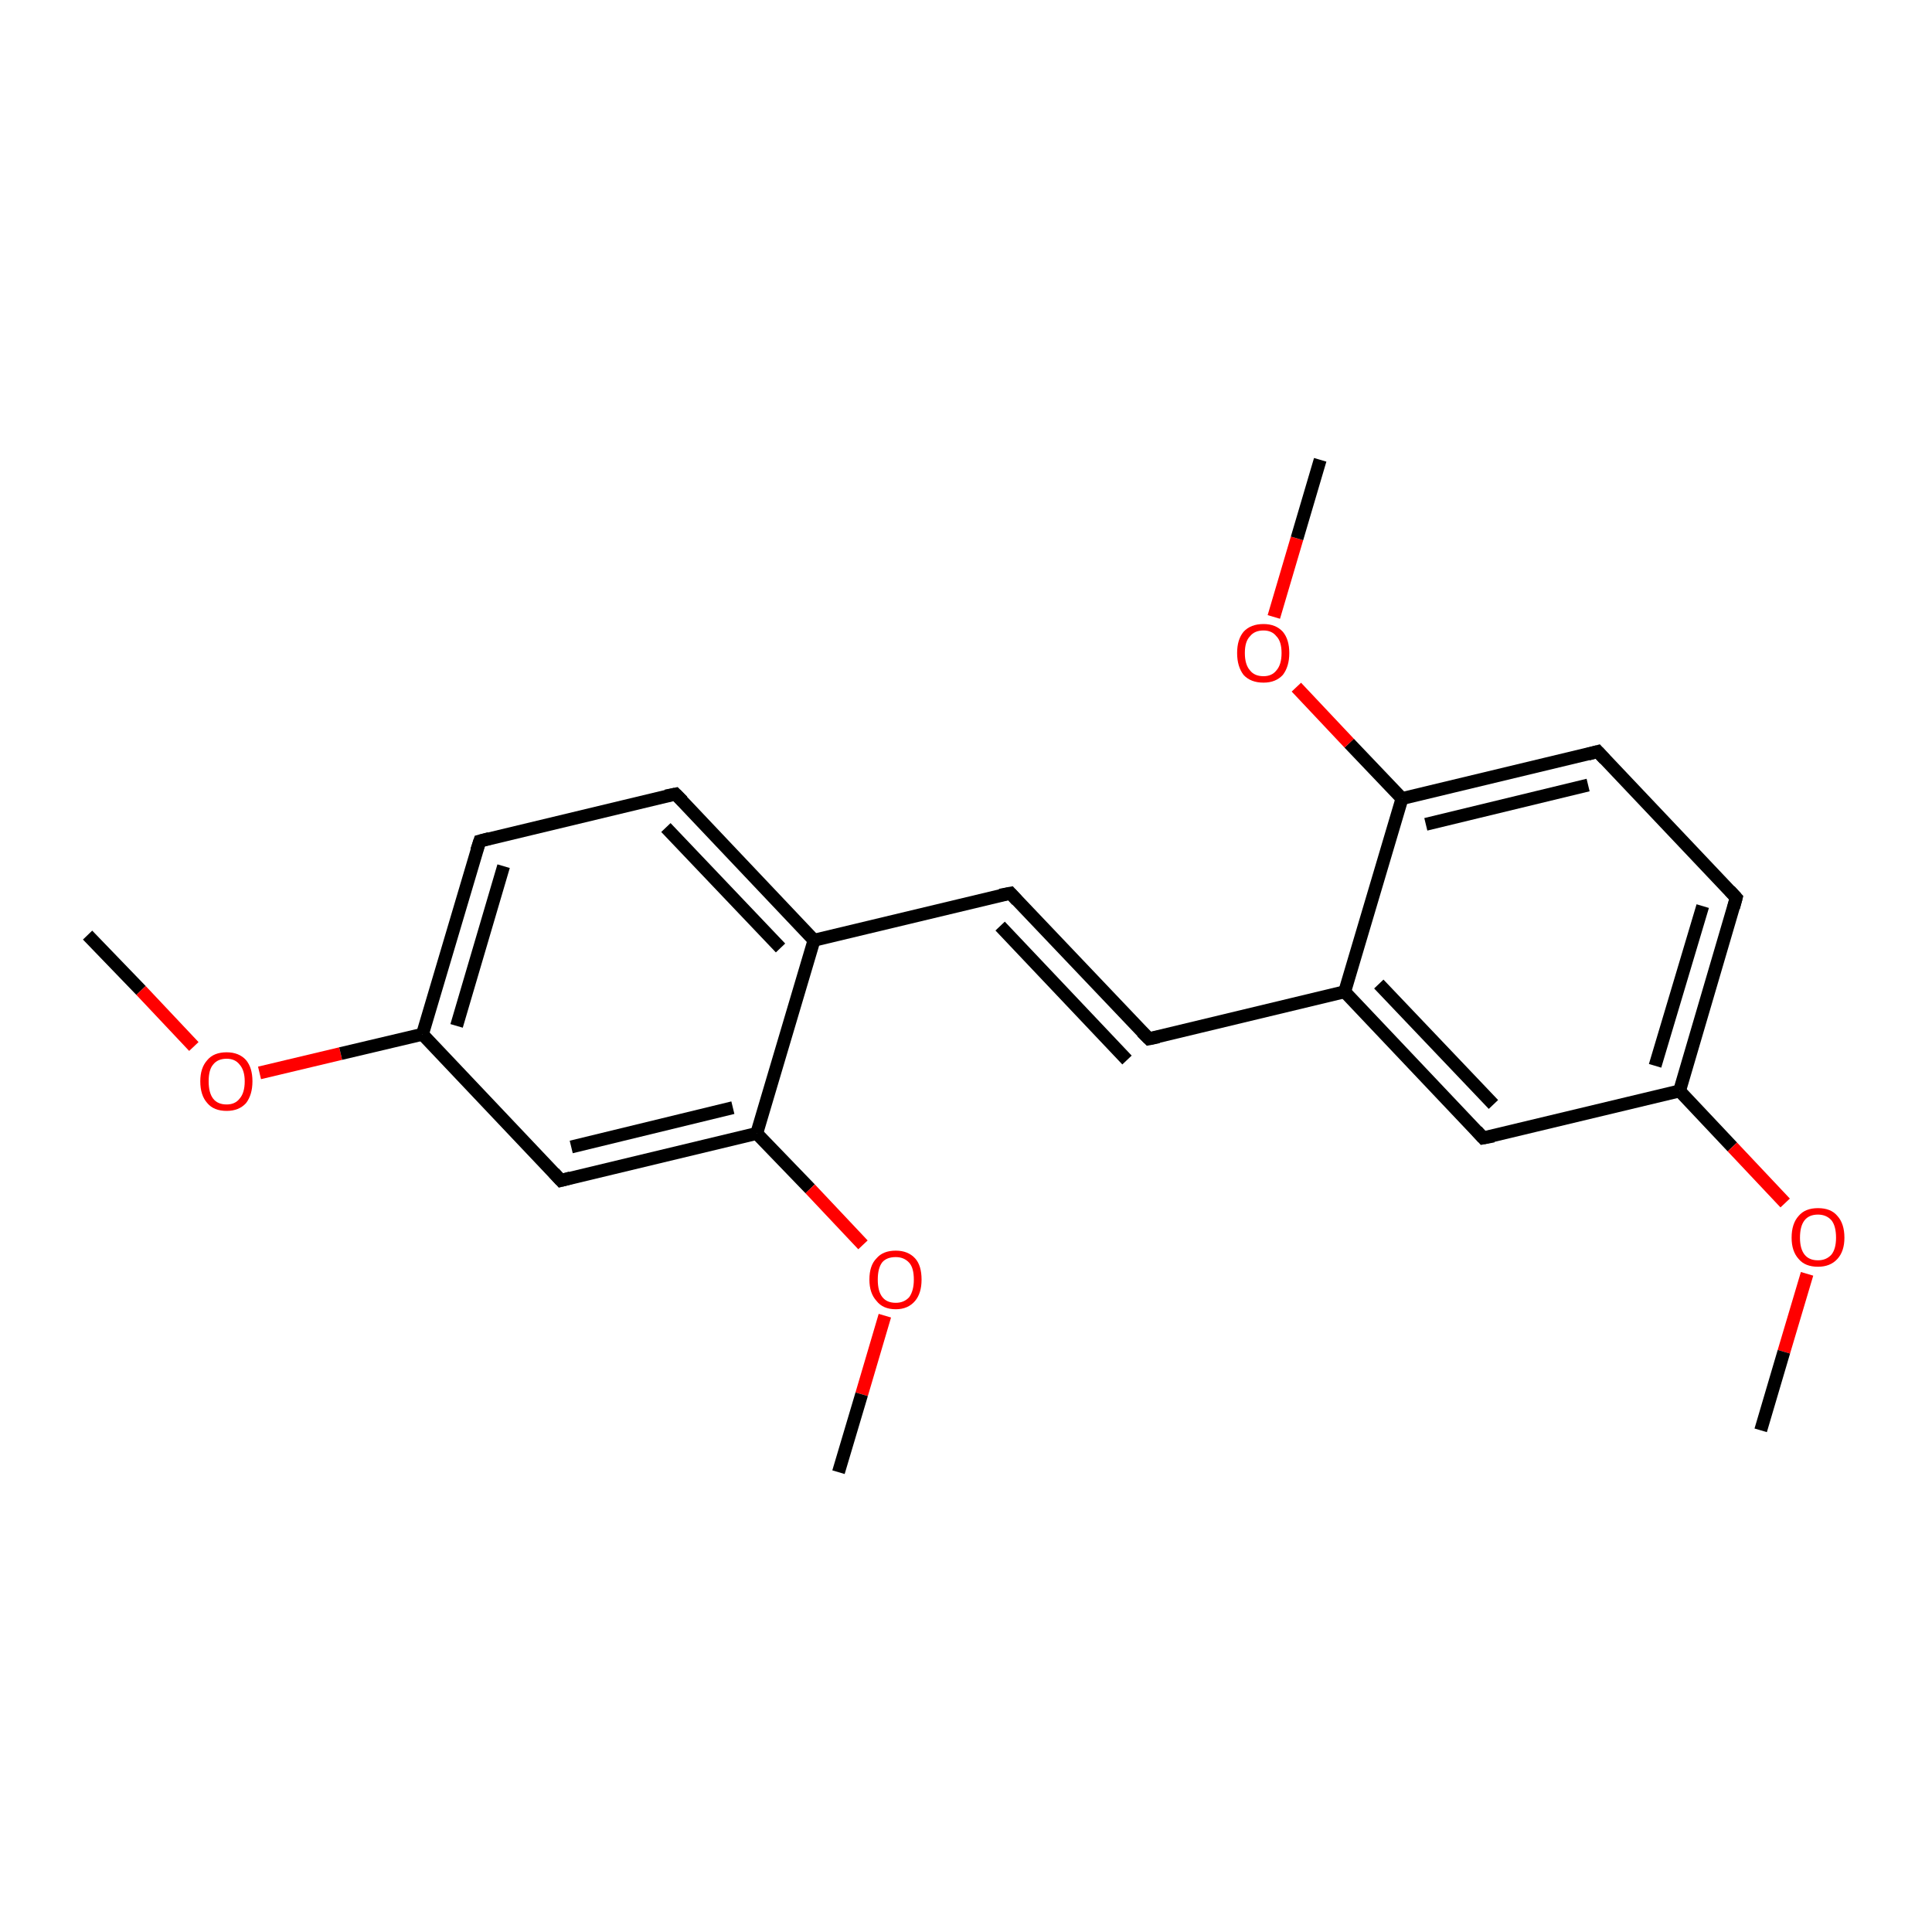 <?xml version='1.0' encoding='iso-8859-1'?>
<svg version='1.1' baseProfile='full'
              xmlns='http://www.w3.org/2000/svg'
                      xmlns:rdkit='http://www.rdkit.org/xml'
                      xmlns:xlink='http://www.w3.org/1999/xlink'
                  xml:space='preserve'
width='300px' height='300px' viewBox='0 0 300 300'>
<!-- END OF HEADER -->
<rect style='opacity:1.0;fill:#FFFFFF;stroke:none' width='300.0' height='300.0' x='0.0' y='0.0'> </rect>
<path class='bond-0 atom-0 atom-1' d='M 13.6,145.2 L 21.9,153.8' style='fill:none;fill-rule:evenodd;stroke:#000000;stroke-width:2.0px;stroke-linecap:butt;stroke-linejoin:miter;stroke-opacity:1' />
<path class='bond-0 atom-0 atom-1' d='M 21.9,153.8 L 30.1,162.5' style='fill:none;fill-rule:evenodd;stroke:#FF0000;stroke-width:2.0px;stroke-linecap:butt;stroke-linejoin:miter;stroke-opacity:1' />
<path class='bond-1 atom-1 atom-2' d='M 40.3,166.6 L 52.9,163.6' style='fill:none;fill-rule:evenodd;stroke:#FF0000;stroke-width:2.0px;stroke-linecap:butt;stroke-linejoin:miter;stroke-opacity:1' />
<path class='bond-1 atom-1 atom-2' d='M 52.9,163.6 L 65.6,160.6' style='fill:none;fill-rule:evenodd;stroke:#000000;stroke-width:2.0px;stroke-linecap:butt;stroke-linejoin:miter;stroke-opacity:1' />
<path class='bond-2 atom-2 atom-3' d='M 65.6,160.6 L 74.5,130.6' style='fill:none;fill-rule:evenodd;stroke:#000000;stroke-width:2.0px;stroke-linecap:butt;stroke-linejoin:miter;stroke-opacity:1' />
<path class='bond-2 atom-2 atom-3' d='M 70.9,159.3 L 78.2,134.5' style='fill:none;fill-rule:evenodd;stroke:#000000;stroke-width:2.0px;stroke-linecap:butt;stroke-linejoin:miter;stroke-opacity:1' />
<path class='bond-3 atom-3 atom-4' d='M 74.5,130.6 L 104.9,123.3' style='fill:none;fill-rule:evenodd;stroke:#000000;stroke-width:2.0px;stroke-linecap:butt;stroke-linejoin:miter;stroke-opacity:1' />
<path class='bond-4 atom-4 atom-5' d='M 104.9,123.3 L 126.4,146.0' style='fill:none;fill-rule:evenodd;stroke:#000000;stroke-width:2.0px;stroke-linecap:butt;stroke-linejoin:miter;stroke-opacity:1' />
<path class='bond-4 atom-4 atom-5' d='M 103.4,128.5 L 121.2,147.2' style='fill:none;fill-rule:evenodd;stroke:#000000;stroke-width:2.0px;stroke-linecap:butt;stroke-linejoin:miter;stroke-opacity:1' />
<path class='bond-5 atom-5 atom-6' d='M 126.4,146.0 L 156.9,138.7' style='fill:none;fill-rule:evenodd;stroke:#000000;stroke-width:2.0px;stroke-linecap:butt;stroke-linejoin:miter;stroke-opacity:1' />
<path class='bond-6 atom-6 atom-7' d='M 156.9,138.7 L 178.4,161.3' style='fill:none;fill-rule:evenodd;stroke:#000000;stroke-width:2.0px;stroke-linecap:butt;stroke-linejoin:miter;stroke-opacity:1' />
<path class='bond-6 atom-6 atom-7' d='M 155.3,143.8 L 175.0,164.6' style='fill:none;fill-rule:evenodd;stroke:#000000;stroke-width:2.0px;stroke-linecap:butt;stroke-linejoin:miter;stroke-opacity:1' />
<path class='bond-7 atom-7 atom-8' d='M 178.4,161.3 L 208.8,154.0' style='fill:none;fill-rule:evenodd;stroke:#000000;stroke-width:2.0px;stroke-linecap:butt;stroke-linejoin:miter;stroke-opacity:1' />
<path class='bond-8 atom-8 atom-9' d='M 208.8,154.0 L 230.3,176.7' style='fill:none;fill-rule:evenodd;stroke:#000000;stroke-width:2.0px;stroke-linecap:butt;stroke-linejoin:miter;stroke-opacity:1' />
<path class='bond-8 atom-8 atom-9' d='M 214.1,152.8 L 231.9,171.5' style='fill:none;fill-rule:evenodd;stroke:#000000;stroke-width:2.0px;stroke-linecap:butt;stroke-linejoin:miter;stroke-opacity:1' />
<path class='bond-9 atom-9 atom-10' d='M 230.3,176.7 L 260.8,169.4' style='fill:none;fill-rule:evenodd;stroke:#000000;stroke-width:2.0px;stroke-linecap:butt;stroke-linejoin:miter;stroke-opacity:1' />
<path class='bond-10 atom-10 atom-11' d='M 260.8,169.4 L 269.0,178.1' style='fill:none;fill-rule:evenodd;stroke:#000000;stroke-width:2.0px;stroke-linecap:butt;stroke-linejoin:miter;stroke-opacity:1' />
<path class='bond-10 atom-10 atom-11' d='M 269.0,178.1 L 277.2,186.8' style='fill:none;fill-rule:evenodd;stroke:#FF0000;stroke-width:2.0px;stroke-linecap:butt;stroke-linejoin:miter;stroke-opacity:1' />
<path class='bond-11 atom-11 atom-12' d='M 280.6,197.8 L 277.0,209.9' style='fill:none;fill-rule:evenodd;stroke:#FF0000;stroke-width:2.0px;stroke-linecap:butt;stroke-linejoin:miter;stroke-opacity:1' />
<path class='bond-11 atom-11 atom-12' d='M 277.0,209.9 L 273.4,222.1' style='fill:none;fill-rule:evenodd;stroke:#000000;stroke-width:2.0px;stroke-linecap:butt;stroke-linejoin:miter;stroke-opacity:1' />
<path class='bond-12 atom-10 atom-13' d='M 260.8,169.4 L 269.6,139.4' style='fill:none;fill-rule:evenodd;stroke:#000000;stroke-width:2.0px;stroke-linecap:butt;stroke-linejoin:miter;stroke-opacity:1' />
<path class='bond-12 atom-10 atom-13' d='M 257.0,165.5 L 264.4,140.7' style='fill:none;fill-rule:evenodd;stroke:#000000;stroke-width:2.0px;stroke-linecap:butt;stroke-linejoin:miter;stroke-opacity:1' />
<path class='bond-13 atom-13 atom-14' d='M 269.6,139.4 L 248.1,116.7' style='fill:none;fill-rule:evenodd;stroke:#000000;stroke-width:2.0px;stroke-linecap:butt;stroke-linejoin:miter;stroke-opacity:1' />
<path class='bond-14 atom-14 atom-15' d='M 248.1,116.7 L 217.7,124.0' style='fill:none;fill-rule:evenodd;stroke:#000000;stroke-width:2.0px;stroke-linecap:butt;stroke-linejoin:miter;stroke-opacity:1' />
<path class='bond-14 atom-14 atom-15' d='M 246.6,121.9 L 221.4,128.0' style='fill:none;fill-rule:evenodd;stroke:#000000;stroke-width:2.0px;stroke-linecap:butt;stroke-linejoin:miter;stroke-opacity:1' />
<path class='bond-15 atom-15 atom-16' d='M 217.7,124.0 L 209.5,115.4' style='fill:none;fill-rule:evenodd;stroke:#000000;stroke-width:2.0px;stroke-linecap:butt;stroke-linejoin:miter;stroke-opacity:1' />
<path class='bond-15 atom-15 atom-16' d='M 209.5,115.4 L 201.3,106.7' style='fill:none;fill-rule:evenodd;stroke:#FF0000;stroke-width:2.0px;stroke-linecap:butt;stroke-linejoin:miter;stroke-opacity:1' />
<path class='bond-16 atom-16 atom-17' d='M 197.8,95.8 L 201.4,83.6' style='fill:none;fill-rule:evenodd;stroke:#FF0000;stroke-width:2.0px;stroke-linecap:butt;stroke-linejoin:miter;stroke-opacity:1' />
<path class='bond-16 atom-16 atom-17' d='M 201.4,83.6 L 205.0,71.4' style='fill:none;fill-rule:evenodd;stroke:#000000;stroke-width:2.0px;stroke-linecap:butt;stroke-linejoin:miter;stroke-opacity:1' />
<path class='bond-17 atom-5 atom-18' d='M 126.4,146.0 L 117.5,176.0' style='fill:none;fill-rule:evenodd;stroke:#000000;stroke-width:2.0px;stroke-linecap:butt;stroke-linejoin:miter;stroke-opacity:1' />
<path class='bond-18 atom-18 atom-19' d='M 117.5,176.0 L 125.8,184.6' style='fill:none;fill-rule:evenodd;stroke:#000000;stroke-width:2.0px;stroke-linecap:butt;stroke-linejoin:miter;stroke-opacity:1' />
<path class='bond-18 atom-18 atom-19' d='M 125.8,184.6 L 134.0,193.3' style='fill:none;fill-rule:evenodd;stroke:#FF0000;stroke-width:2.0px;stroke-linecap:butt;stroke-linejoin:miter;stroke-opacity:1' />
<path class='bond-19 atom-19 atom-20' d='M 137.4,204.3 L 133.8,216.5' style='fill:none;fill-rule:evenodd;stroke:#FF0000;stroke-width:2.0px;stroke-linecap:butt;stroke-linejoin:miter;stroke-opacity:1' />
<path class='bond-19 atom-19 atom-20' d='M 133.8,216.5 L 130.2,228.6' style='fill:none;fill-rule:evenodd;stroke:#000000;stroke-width:2.0px;stroke-linecap:butt;stroke-linejoin:miter;stroke-opacity:1' />
<path class='bond-20 atom-18 atom-21' d='M 117.5,176.0 L 87.1,183.3' style='fill:none;fill-rule:evenodd;stroke:#000000;stroke-width:2.0px;stroke-linecap:butt;stroke-linejoin:miter;stroke-opacity:1' />
<path class='bond-20 atom-18 atom-21' d='M 113.8,172.0 L 88.7,178.1' style='fill:none;fill-rule:evenodd;stroke:#000000;stroke-width:2.0px;stroke-linecap:butt;stroke-linejoin:miter;stroke-opacity:1' />
<path class='bond-21 atom-21 atom-2' d='M 87.1,183.3 L 65.6,160.6' style='fill:none;fill-rule:evenodd;stroke:#000000;stroke-width:2.0px;stroke-linecap:butt;stroke-linejoin:miter;stroke-opacity:1' />
<path class='bond-22 atom-15 atom-8' d='M 217.7,124.0 L 208.8,154.0' style='fill:none;fill-rule:evenodd;stroke:#000000;stroke-width:2.0px;stroke-linecap:butt;stroke-linejoin:miter;stroke-opacity:1' />
<path d='M 74.0,132.1 L 74.5,130.6 L 76.0,130.2' style='fill:none;stroke:#000000;stroke-width:2.0px;stroke-linecap:butt;stroke-linejoin:miter;stroke-opacity:1;' />
<path d='M 103.4,123.6 L 104.9,123.3 L 106.0,124.4' style='fill:none;stroke:#000000;stroke-width:2.0px;stroke-linecap:butt;stroke-linejoin:miter;stroke-opacity:1;' />
<path d='M 155.3,139.0 L 156.9,138.7 L 157.9,139.8' style='fill:none;stroke:#000000;stroke-width:2.0px;stroke-linecap:butt;stroke-linejoin:miter;stroke-opacity:1;' />
<path d='M 177.3,160.2 L 178.4,161.3 L 179.9,161.0' style='fill:none;stroke:#000000;stroke-width:2.0px;stroke-linecap:butt;stroke-linejoin:miter;stroke-opacity:1;' />
<path d='M 229.3,175.6 L 230.3,176.7 L 231.9,176.4' style='fill:none;stroke:#000000;stroke-width:2.0px;stroke-linecap:butt;stroke-linejoin:miter;stroke-opacity:1;' />
<path d='M 269.2,140.9 L 269.6,139.4 L 268.6,138.3' style='fill:none;stroke:#000000;stroke-width:2.0px;stroke-linecap:butt;stroke-linejoin:miter;stroke-opacity:1;' />
<path d='M 249.2,117.9 L 248.1,116.7 L 246.6,117.1' style='fill:none;stroke:#000000;stroke-width:2.0px;stroke-linecap:butt;stroke-linejoin:miter;stroke-opacity:1;' />
<path d='M 88.6,182.9 L 87.1,183.3 L 86.0,182.1' style='fill:none;stroke:#000000;stroke-width:2.0px;stroke-linecap:butt;stroke-linejoin:miter;stroke-opacity:1;' />
<path class='atom-1' d='M 31.1 167.9
Q 31.1 165.8, 32.2 164.6
Q 33.2 163.4, 35.2 163.4
Q 37.1 163.4, 38.2 164.6
Q 39.2 165.8, 39.2 167.9
Q 39.2 170.0, 38.2 171.3
Q 37.1 172.5, 35.2 172.5
Q 33.2 172.5, 32.2 171.3
Q 31.1 170.1, 31.1 167.9
M 35.2 171.5
Q 36.5 171.5, 37.2 170.6
Q 38.0 169.7, 38.0 167.9
Q 38.0 166.2, 37.2 165.3
Q 36.5 164.4, 35.2 164.4
Q 33.8 164.4, 33.1 165.3
Q 32.4 166.1, 32.4 167.9
Q 32.4 169.7, 33.1 170.6
Q 33.8 171.5, 35.2 171.5
' fill='#FF0000'/>
<path class='atom-11' d='M 278.2 192.2
Q 278.2 190.0, 279.3 188.8
Q 280.3 187.6, 282.3 187.6
Q 284.3 187.6, 285.3 188.8
Q 286.4 190.0, 286.4 192.2
Q 286.4 194.3, 285.3 195.5
Q 284.2 196.7, 282.3 196.7
Q 280.3 196.7, 279.3 195.5
Q 278.2 194.3, 278.2 192.2
M 282.3 195.7
Q 283.6 195.7, 284.4 194.8
Q 285.1 193.9, 285.1 192.2
Q 285.1 190.4, 284.4 189.5
Q 283.6 188.6, 282.3 188.6
Q 280.9 188.6, 280.2 189.5
Q 279.5 190.4, 279.5 192.2
Q 279.5 193.9, 280.2 194.8
Q 280.9 195.7, 282.3 195.7
' fill='#FF0000'/>
<path class='atom-16' d='M 192.1 101.4
Q 192.1 99.3, 193.1 98.1
Q 194.2 96.9, 196.2 96.9
Q 198.1 96.9, 199.2 98.1
Q 200.2 99.3, 200.2 101.4
Q 200.2 103.5, 199.2 104.8
Q 198.1 106.0, 196.2 106.0
Q 194.2 106.0, 193.1 104.8
Q 192.1 103.5, 192.1 101.4
M 196.2 105.0
Q 197.5 105.0, 198.2 104.1
Q 199.0 103.2, 199.0 101.4
Q 199.0 99.6, 198.2 98.8
Q 197.5 97.9, 196.2 97.9
Q 194.8 97.9, 194.1 98.8
Q 193.3 99.6, 193.3 101.4
Q 193.3 103.2, 194.1 104.1
Q 194.8 105.0, 196.2 105.0
' fill='#FF0000'/>
<path class='atom-19' d='M 135.0 198.7
Q 135.0 196.5, 136.1 195.4
Q 137.1 194.2, 139.1 194.2
Q 141.0 194.2, 142.1 195.4
Q 143.1 196.5, 143.1 198.7
Q 143.1 200.8, 142.1 202.0
Q 141.0 203.3, 139.1 203.3
Q 137.1 203.3, 136.1 202.0
Q 135.0 200.8, 135.0 198.7
M 139.1 202.3
Q 140.4 202.3, 141.2 201.4
Q 141.9 200.4, 141.9 198.7
Q 141.9 196.9, 141.2 196.1
Q 140.4 195.2, 139.1 195.2
Q 137.7 195.2, 137.0 196.0
Q 136.3 196.9, 136.3 198.7
Q 136.3 200.5, 137.0 201.4
Q 137.7 202.3, 139.1 202.3
' fill='#FF0000'/>
</svg>
